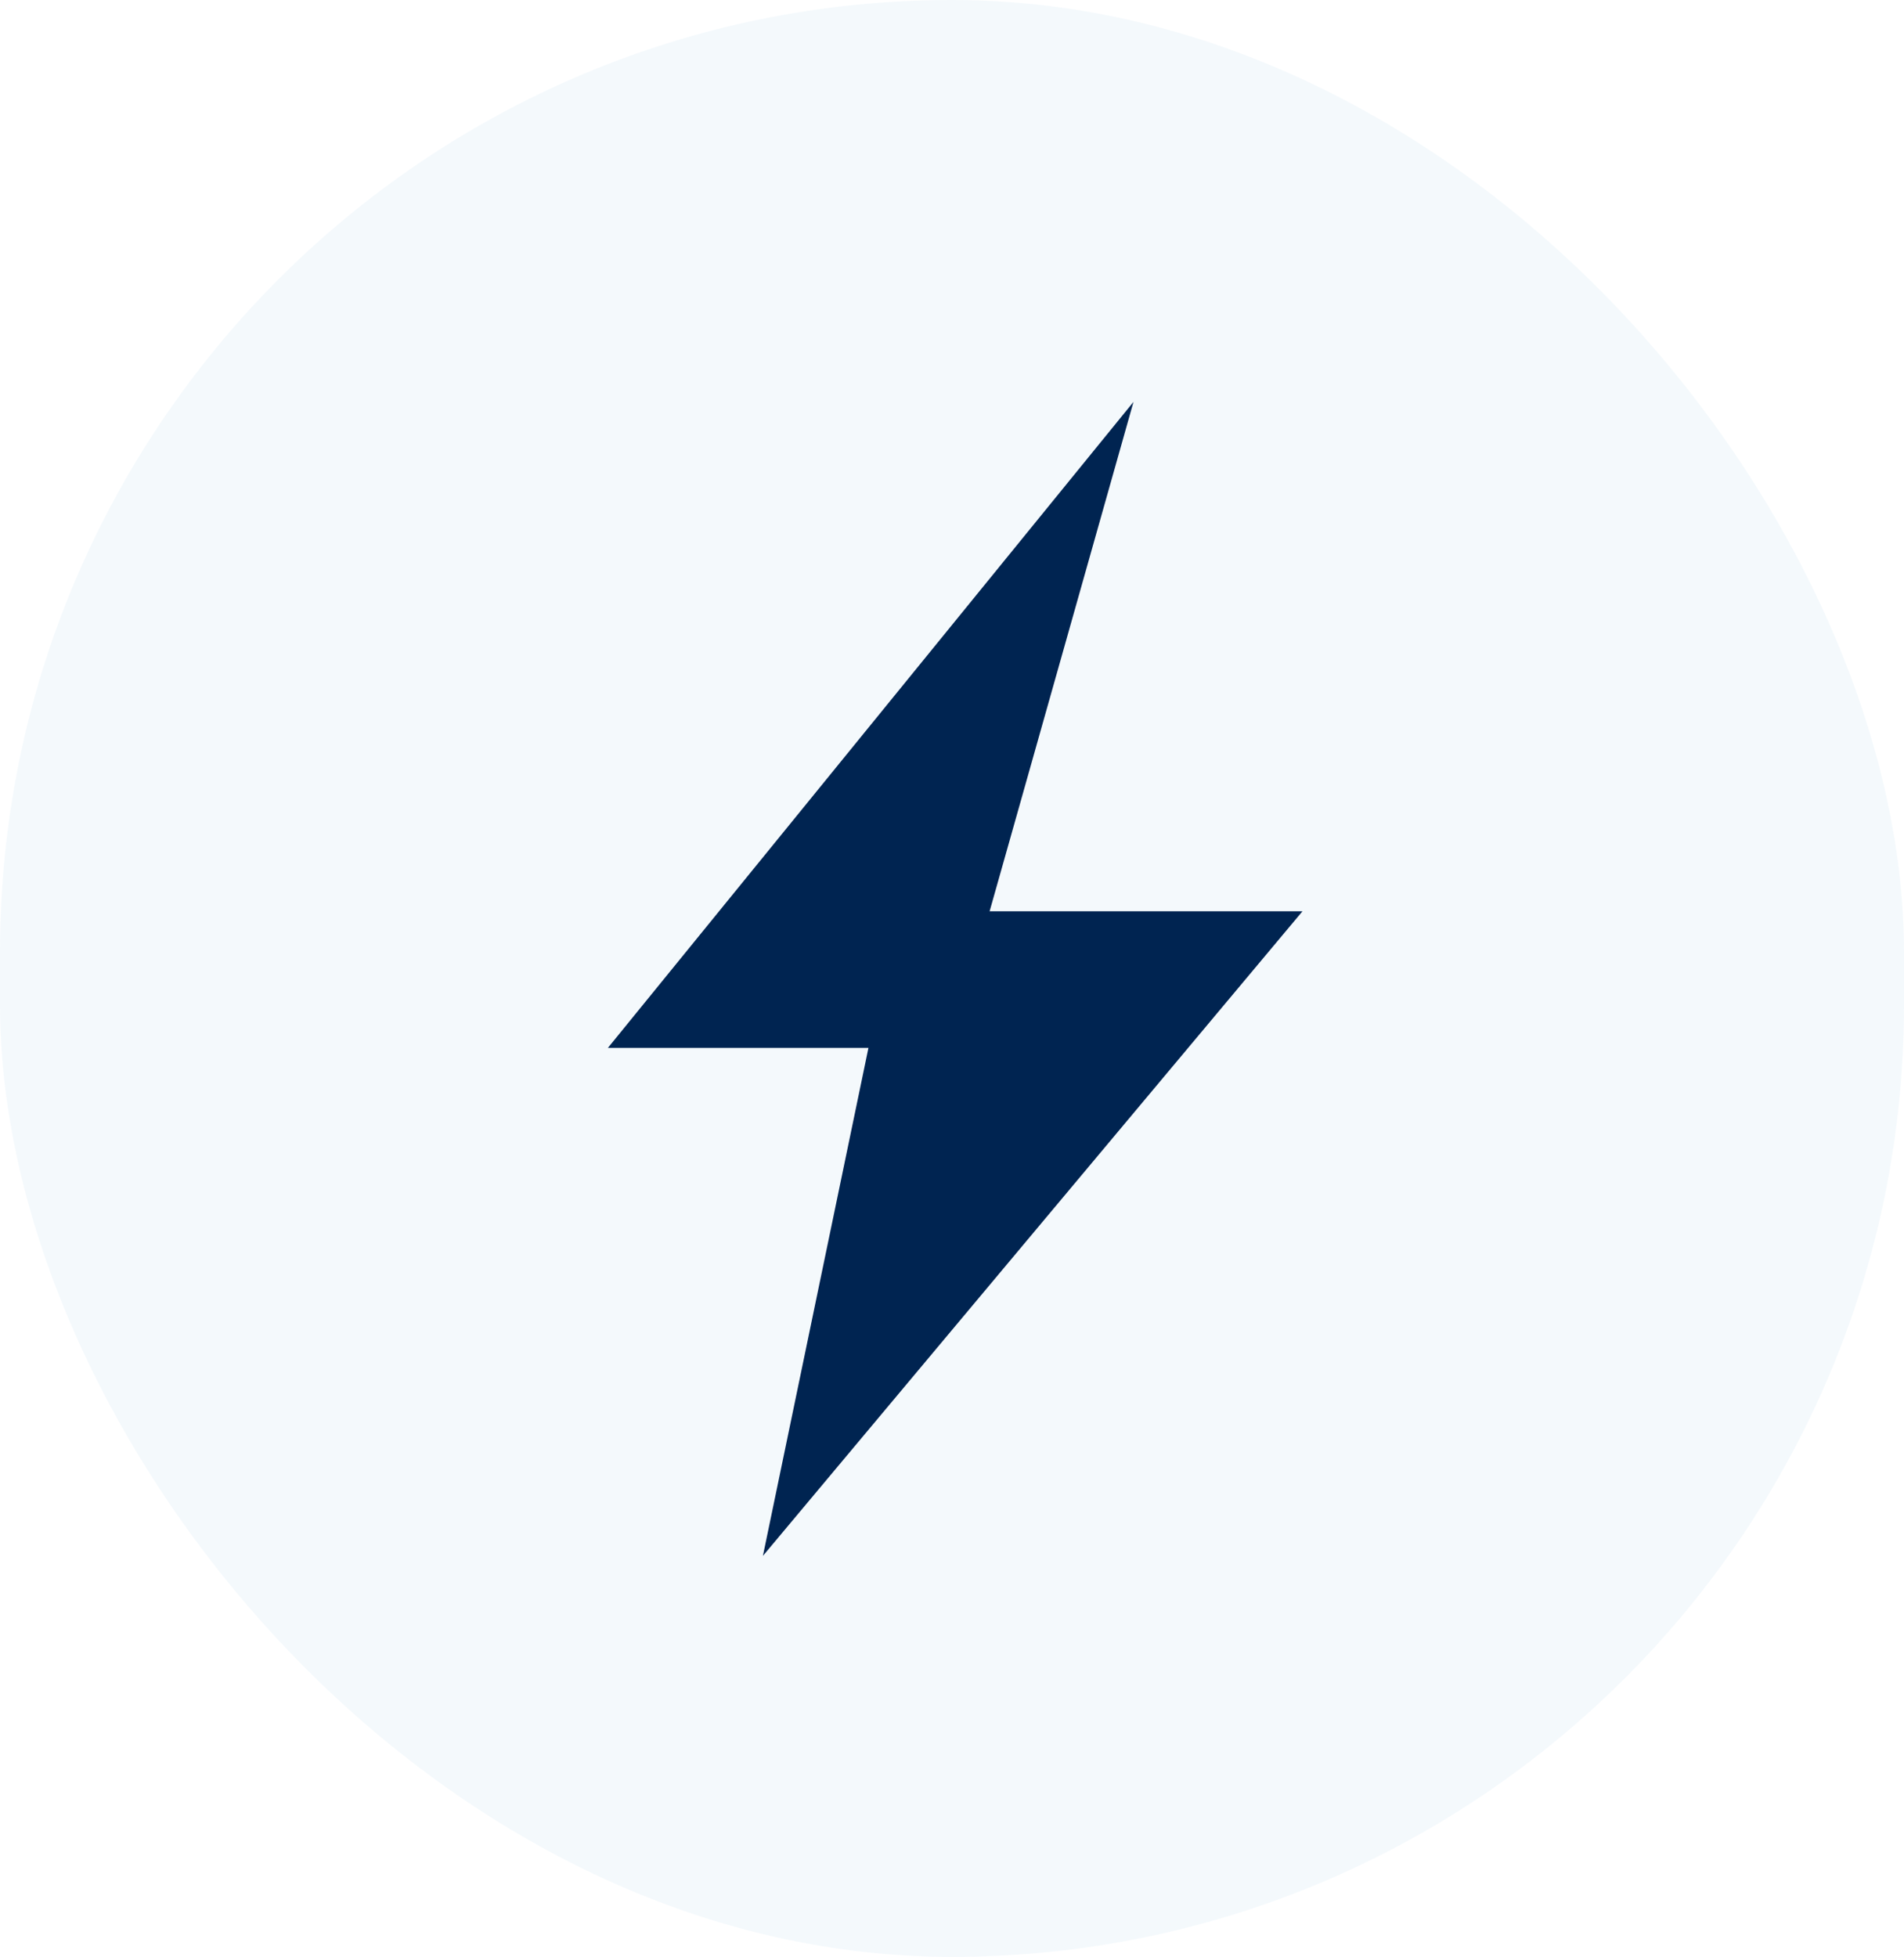 <svg xmlns="http://www.w3.org/2000/svg" width="109" height="112" viewBox="0 0 109 112">
  <g id="Icon" transform="translate(0 49.05)">
    <rect id="Rectangle_654" data-name="Rectangle 654" width="109" height="112" rx="54.5" transform="translate(0 -49.05)" fill="#257bbe" opacity="0.05"/>
    <path id="Icon_Power" data-name="Icon/Power" d="M-6289.088-13758.483l-30.09,36.975h14.916l-6.042,29.076,30.888-36.893h-17.91Z" transform="translate(6353.979 13732.433)" fill="#002451"/>
  </g>
</svg>
